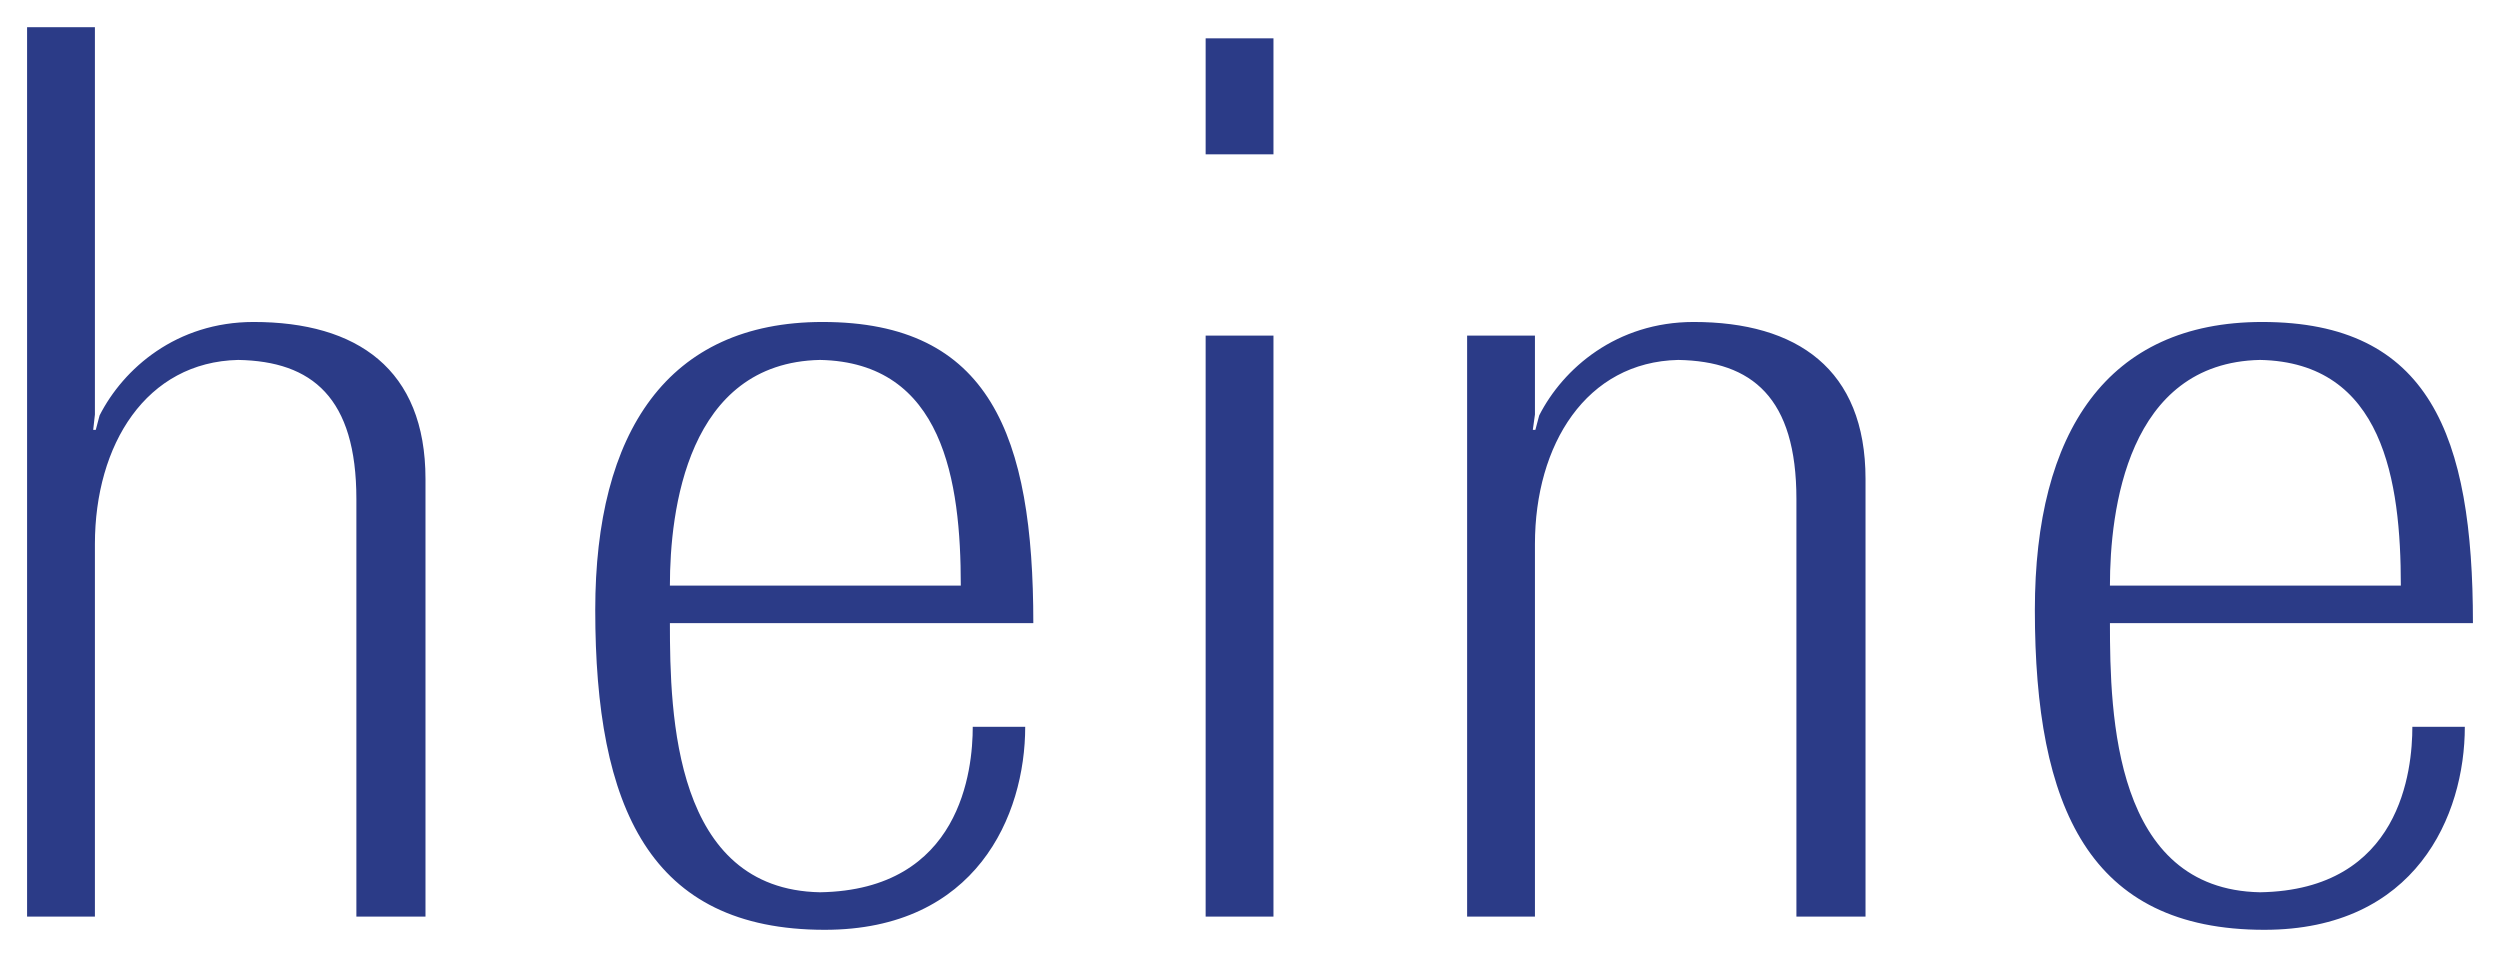 <?xml version="1.0" encoding="UTF-8" standalone="no"?>
<!DOCTYPE svg PUBLIC "-//W3C//DTD SVG 1.0//EN" "http://www.w3.org/TR/2001/REC-SVG-20010904/DTD/svg10.dtd">
<!-- Created with Inkscape (http://www.inkscape.org/) by Marsupilami -->
<svg
   xmlns:svg="http://www.w3.org/2000/svg"
   xmlns="http://www.w3.org/2000/svg"
   version="1.0"
   width="1024"
   height="392"
   viewBox="-1.984 -1.984 183.155 70.093"
   id="svg3514">
  <defs
     id="defs3516" />
  <g
     transform="translate(-410.406,-930.728)"
     id="layer1">
    <path
       d="M 410.406,930.728 L 410.406,995.885 L 415.375,995.885 L 415.375,968.603 C 415.375,961.287 419.144,955.25 425.875,955.103 C 431.287,955.199 434.531,957.861 434.531,965.291 L 434.531,995.885 L 439.594,995.885 L 439.594,963.822 C 439.594,955.763 434.567,952.322 427,952.322 C 421.35,952.322 417.465,955.734 415.719,959.166 L 415.438,960.228 L 415.25,960.228 L 415.375,959.103 L 415.375,930.728 L 410.406,930.728 z M 496.75,931.541 L 496.75,940.041 L 501.719,940.041 L 501.719,931.541 L 496.75,931.541 z M 468.688,952.322 C 457.335,952.322 452.031,960.389 452.031,973.416 C 452.031,987.904 456.017,996.853 468.844,996.853 C 479.931,996.853 483.531,988.491 483.531,981.978 L 479.688,981.978 C 479.688,985.123 478.834,993.935 468.5,994.103 C 457.812,993.9 457.5,981.169 457.5,974.385 L 484.125,974.385 C 484.125,960.628 480.94,952.322 468.688,952.322 z M 532.5,952.322 C 526.848,952.322 522.934,955.734 521.188,959.166 L 520.906,960.228 L 520.719,960.228 L 520.875,959.103 L 520.875,953.322 L 515.906,953.322 L 515.906,995.885 L 520.875,995.885 L 520.875,968.603 C 520.875,961.287 524.642,955.25 531.375,955.103 C 536.785,955.199 540.031,957.861 540.031,965.291 L 540.031,995.885 L 545.094,995.885 L 545.094,963.822 C 545.094,955.763 540.065,952.322 532.5,952.322 z M 574.156,952.322 C 562.805,952.322 557.5,960.389 557.5,973.416 C 557.5,987.904 561.486,996.853 574.312,996.853 C 585.4,996.853 589,988.491 589,981.978 L 585.156,981.978 C 585.156,985.123 584.332,993.935 574,994.103 C 563.312,993.9 563,981.169 563,974.385 L 589.594,974.385 C 589.594,960.628 586.409,952.322 574.156,952.322 z M 496.75,953.322 L 496.75,995.885 L 501.719,995.885 L 501.719,953.322 L 496.75,953.322 z M 468.5,955.103 C 477.54,955.283 478.812,963.981 478.812,971.635 L 457.5,971.635 C 457.5,966.152 458.764,955.304 468.5,955.103 z M 574,955.103 C 583.038,955.283 584.312,963.981 584.312,971.635 L 563,971.635 C 563,966.152 564.261,955.304 574,955.103 z"
       id="path3042"
       style="fill:#2b3b87;fill-opacity:1;fill-rule:nonzero;stroke:none" />
  </g>
</svg>
<!-- version: 20080810, original size: 179.1875 66.125, border: 3% -->
